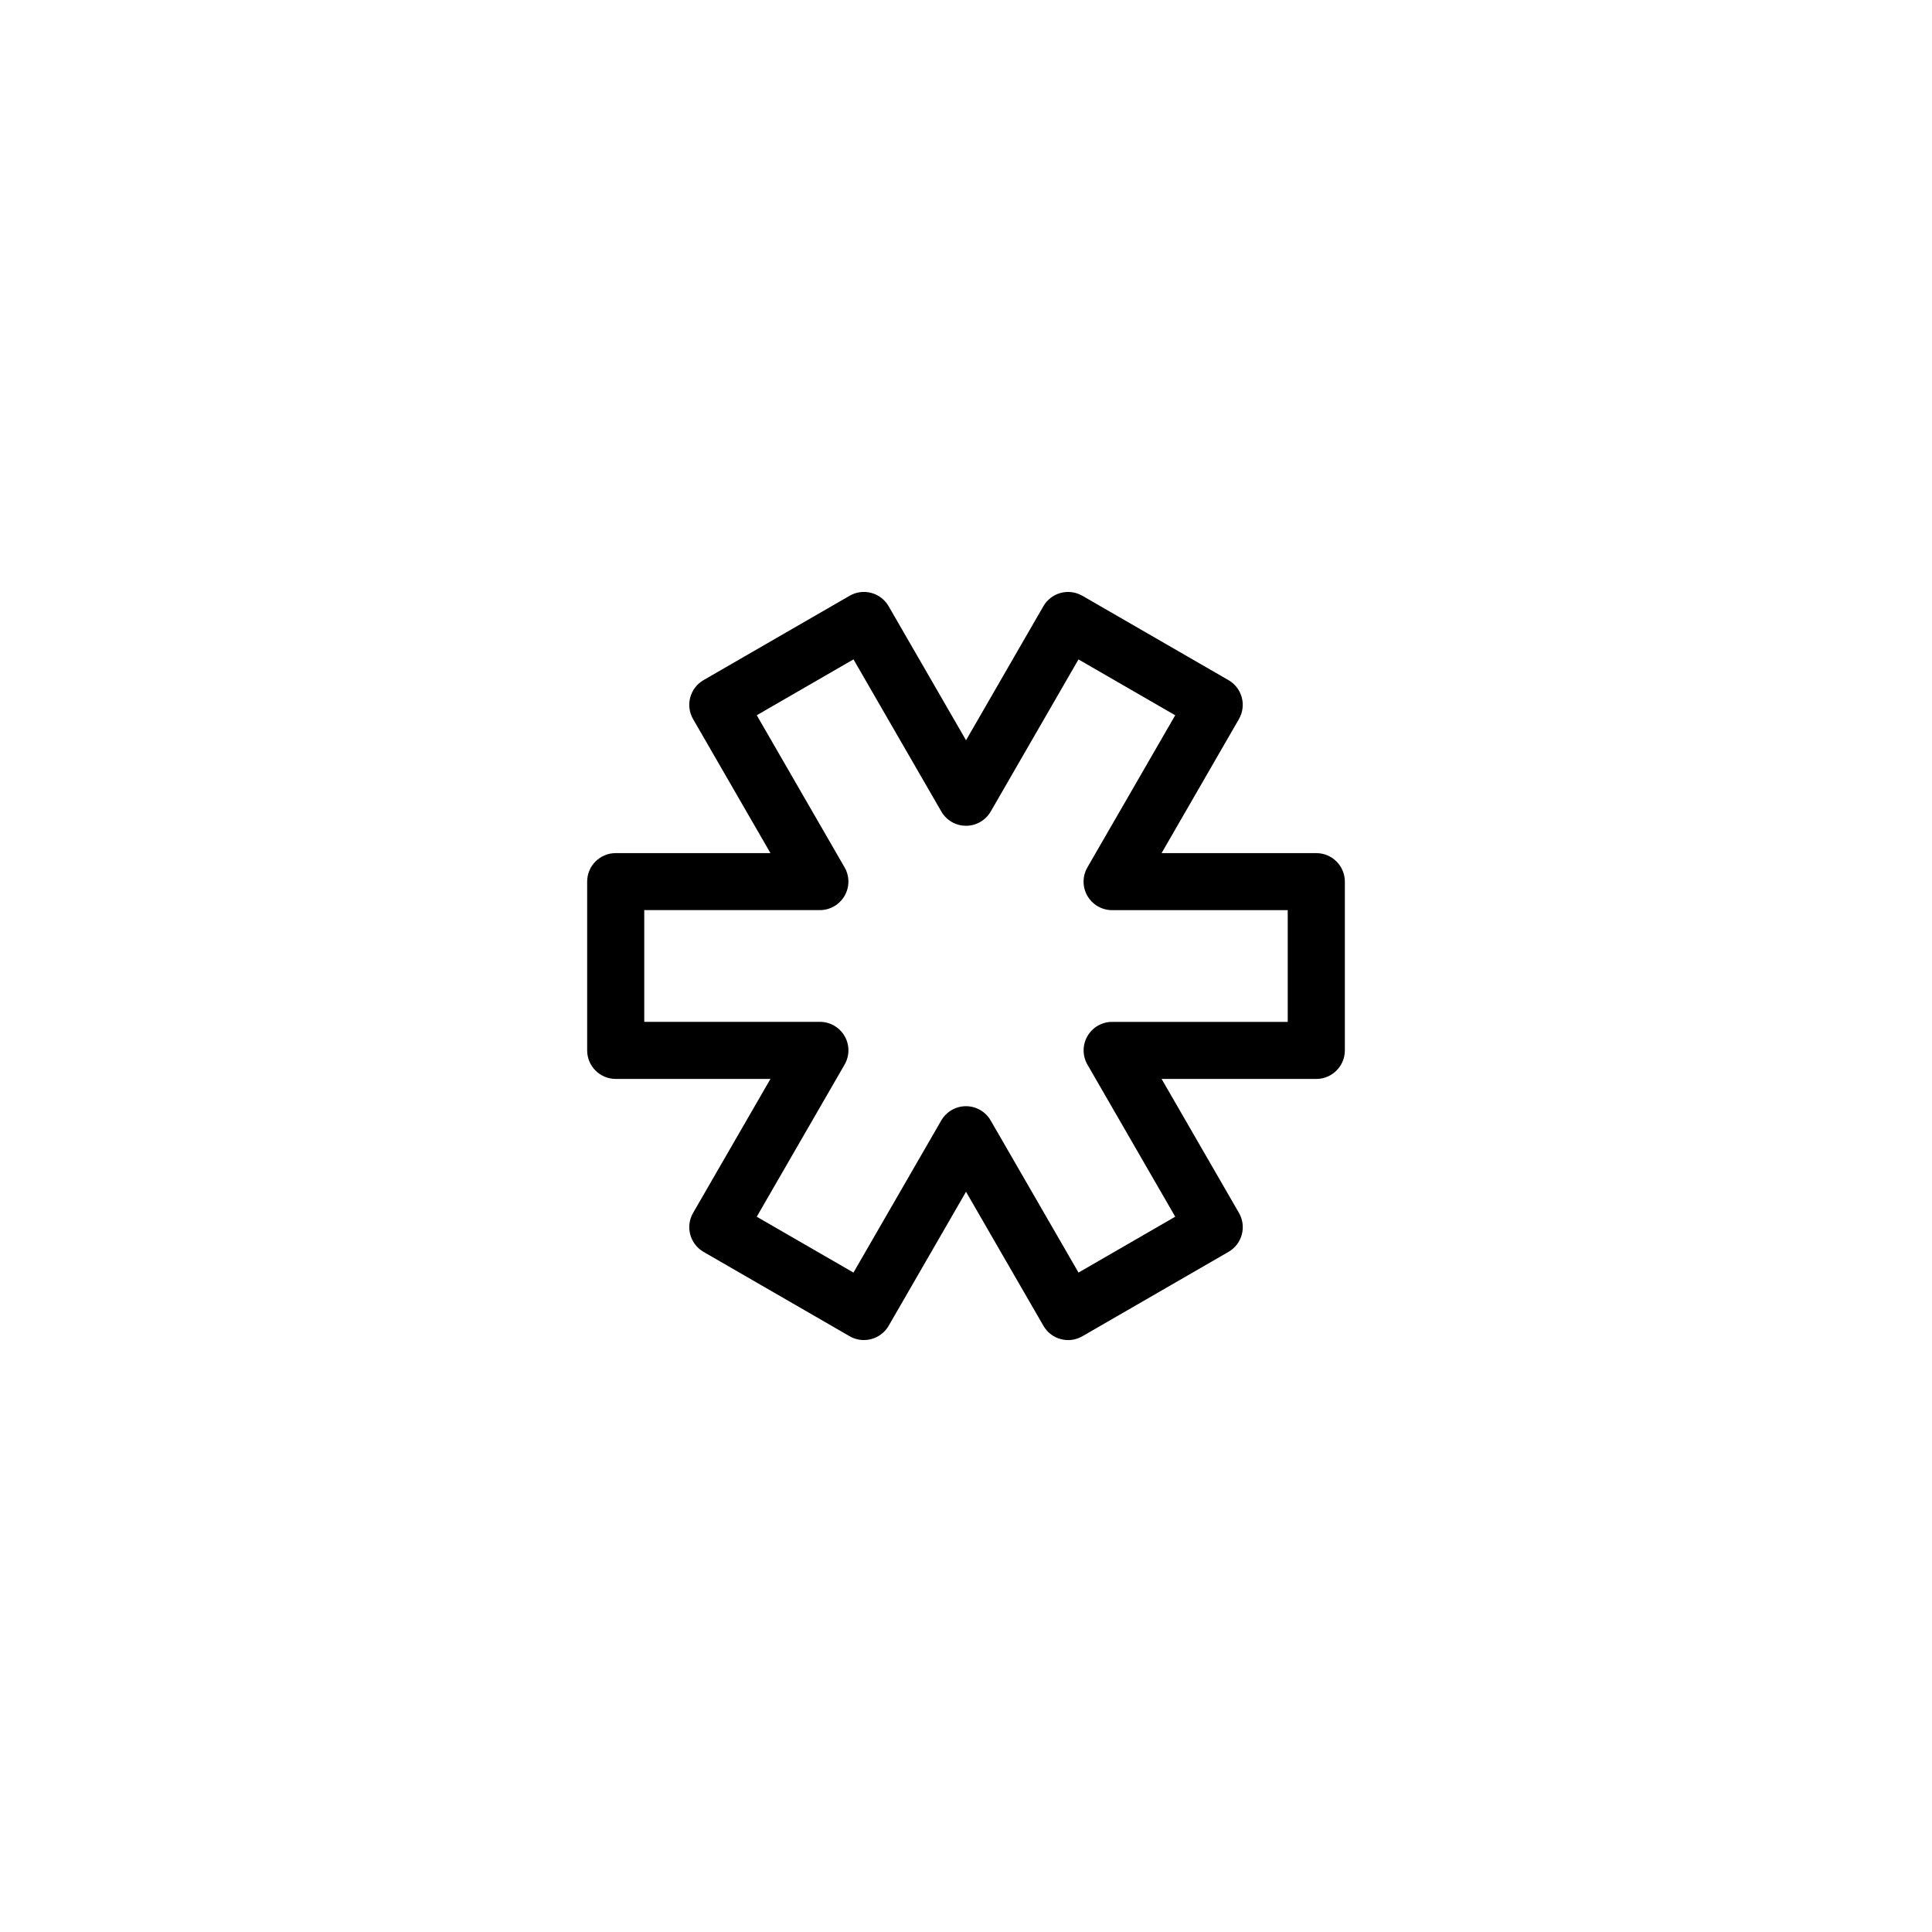 <?xml version="1.0" encoding="UTF-8"?>
<!-- The Best Svg Icon site in the world: iconSvg.co, Visit us! https://iconsvg.co -->
<svg fill="#000000" width="800px" height="800px" version="1.1" viewBox="144 144 512 512" xmlns="http://www.w3.org/2000/svg">
 <path d="m372.94 499.13c-1.285 0-2.586-0.324-3.773-1.012l-38.723-22.359c-1.742-1.004-3.004-2.656-3.523-4.594-0.523-1.93-0.246-3.996 0.754-5.727l20.504-35.512h-41.016c-4.176 0-7.559-3.387-7.559-7.559v-44.723c0-4.172 3.379-7.559 7.559-7.559h41.016l-20.504-35.52c-1.004-1.738-1.281-3.797-0.754-5.734 0.52-1.941 1.785-3.586 3.523-4.59l38.723-22.359c1.738-1.004 3.797-1.273 5.738-0.754 1.941 0.523 3.586 1.785 4.586 3.523l20.516 35.527 20.5-35.523c1.004-1.738 2.648-3.004 4.59-3.523 1.941-0.52 3.996-0.242 5.738 0.754l38.723 22.359c1.742 0.996 3.004 2.648 3.523 4.586 0.523 1.941 0.246 4-0.754 5.738l-20.5 35.52h41.012c4.172 0 7.559 3.387 7.559 7.559v44.723c0 4.172-3.387 7.559-7.559 7.559h-41.004l20.5 35.504c2.086 3.621 0.848 8.238-2.769 10.324l-38.723 22.363c-3.617 2.098-8.238 0.848-10.324-2.766l-20.516-35.523-20.504 35.523c-1.41 2.414-3.949 3.773-6.559 3.773zm-28.395-32.684 25.633 14.801 23.27-40.316c1.352-2.332 3.848-3.777 6.543-3.777 2.699 0 5.195 1.445 6.543 3.777l23.281 40.316 25.633-14.809-23.262-40.293c-1.352-2.344-1.352-5.223 0-7.559 1.352-2.344 3.848-3.777 6.543-3.777h46.531v-29.609h-46.543c-2.695 0-5.195-1.441-6.543-3.777-1.352-2.336-1.352-5.219 0-7.559l23.27-40.309-25.633-14.801-23.262 40.309c-1.352 2.336-3.848 3.777-6.543 3.777-2.699 0-5.195-1.441-6.543-3.777l-23.281-40.32-25.633 14.801 23.27 40.309c1.355 2.336 1.355 5.219 0 7.559-1.352 2.336-3.84 3.777-6.543 3.777h-46.543v29.609h46.543c2.707 0 5.195 1.438 6.551 3.777 1.352 2.332 1.352 5.215-0.004 7.559z"/>
</svg>